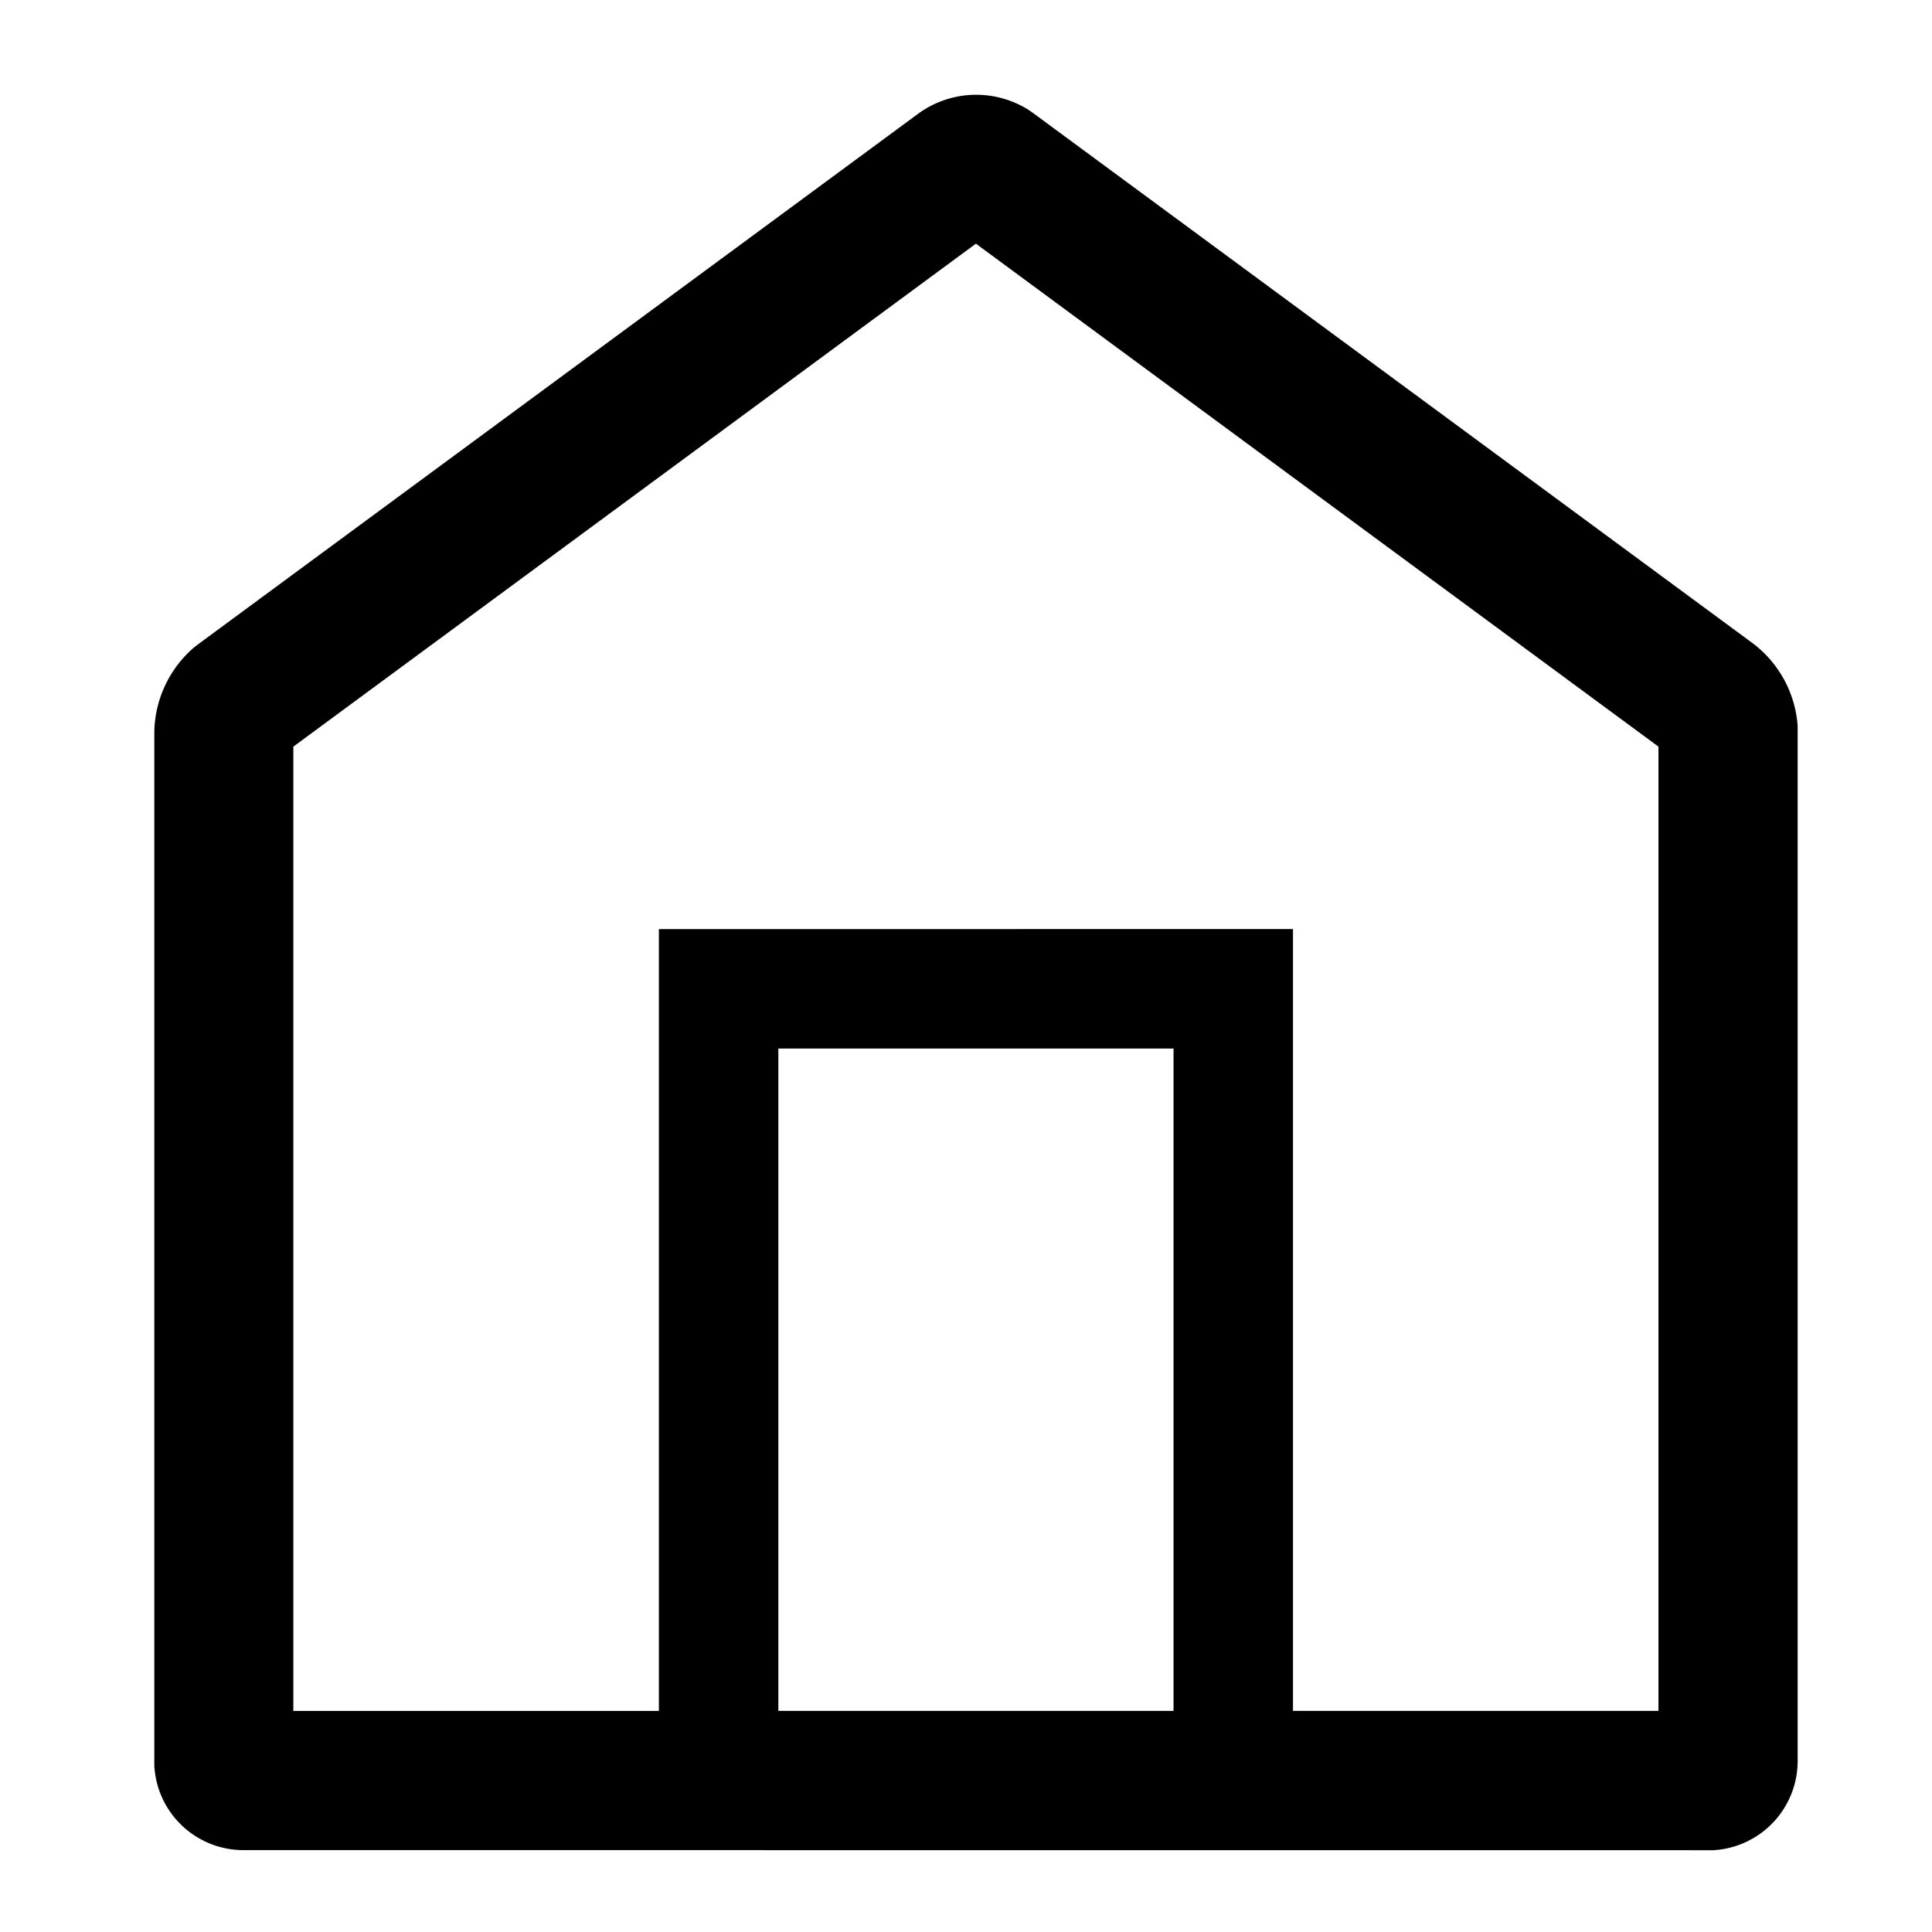 <svg xmlns="http://www.w3.org/2000/svg" width="24" height="24" viewBox="0 0 24 24">
  <g id="icon-home" transform="translate(-1223.802 -58.802)">
    <rect id="Container" width="24" height="24" transform="translate(1223.802 58.802)" fill="none"/>
    <path id="합치기_25" data-name="합치기 25" d="M312.913,64.608a1.109,1.109,0,0,1-1.109-1.049l0-.061V50.712a1.417,1.417,0,0,1,.494-1.045l.056-.043,8.948-6.593a1.221,1.221,0,0,1,1.365-.039l.056.039,8.948,6.593a1.411,1.411,0,0,1,.547,1.018l0,.07V63.5a1.11,1.11,0,0,1-1.05,1.109l-.06,0Zm13.036-11.442v9.712h4.54V50.9l-8.479-6.248L313.531,50.9V62.879h4.541V53.167Zm-6.393,9.712h4.909V54.65h-4.909ZM322.01,44.345Z" transform="translate(913.915 17.177)"/>
  </g>
</svg>
